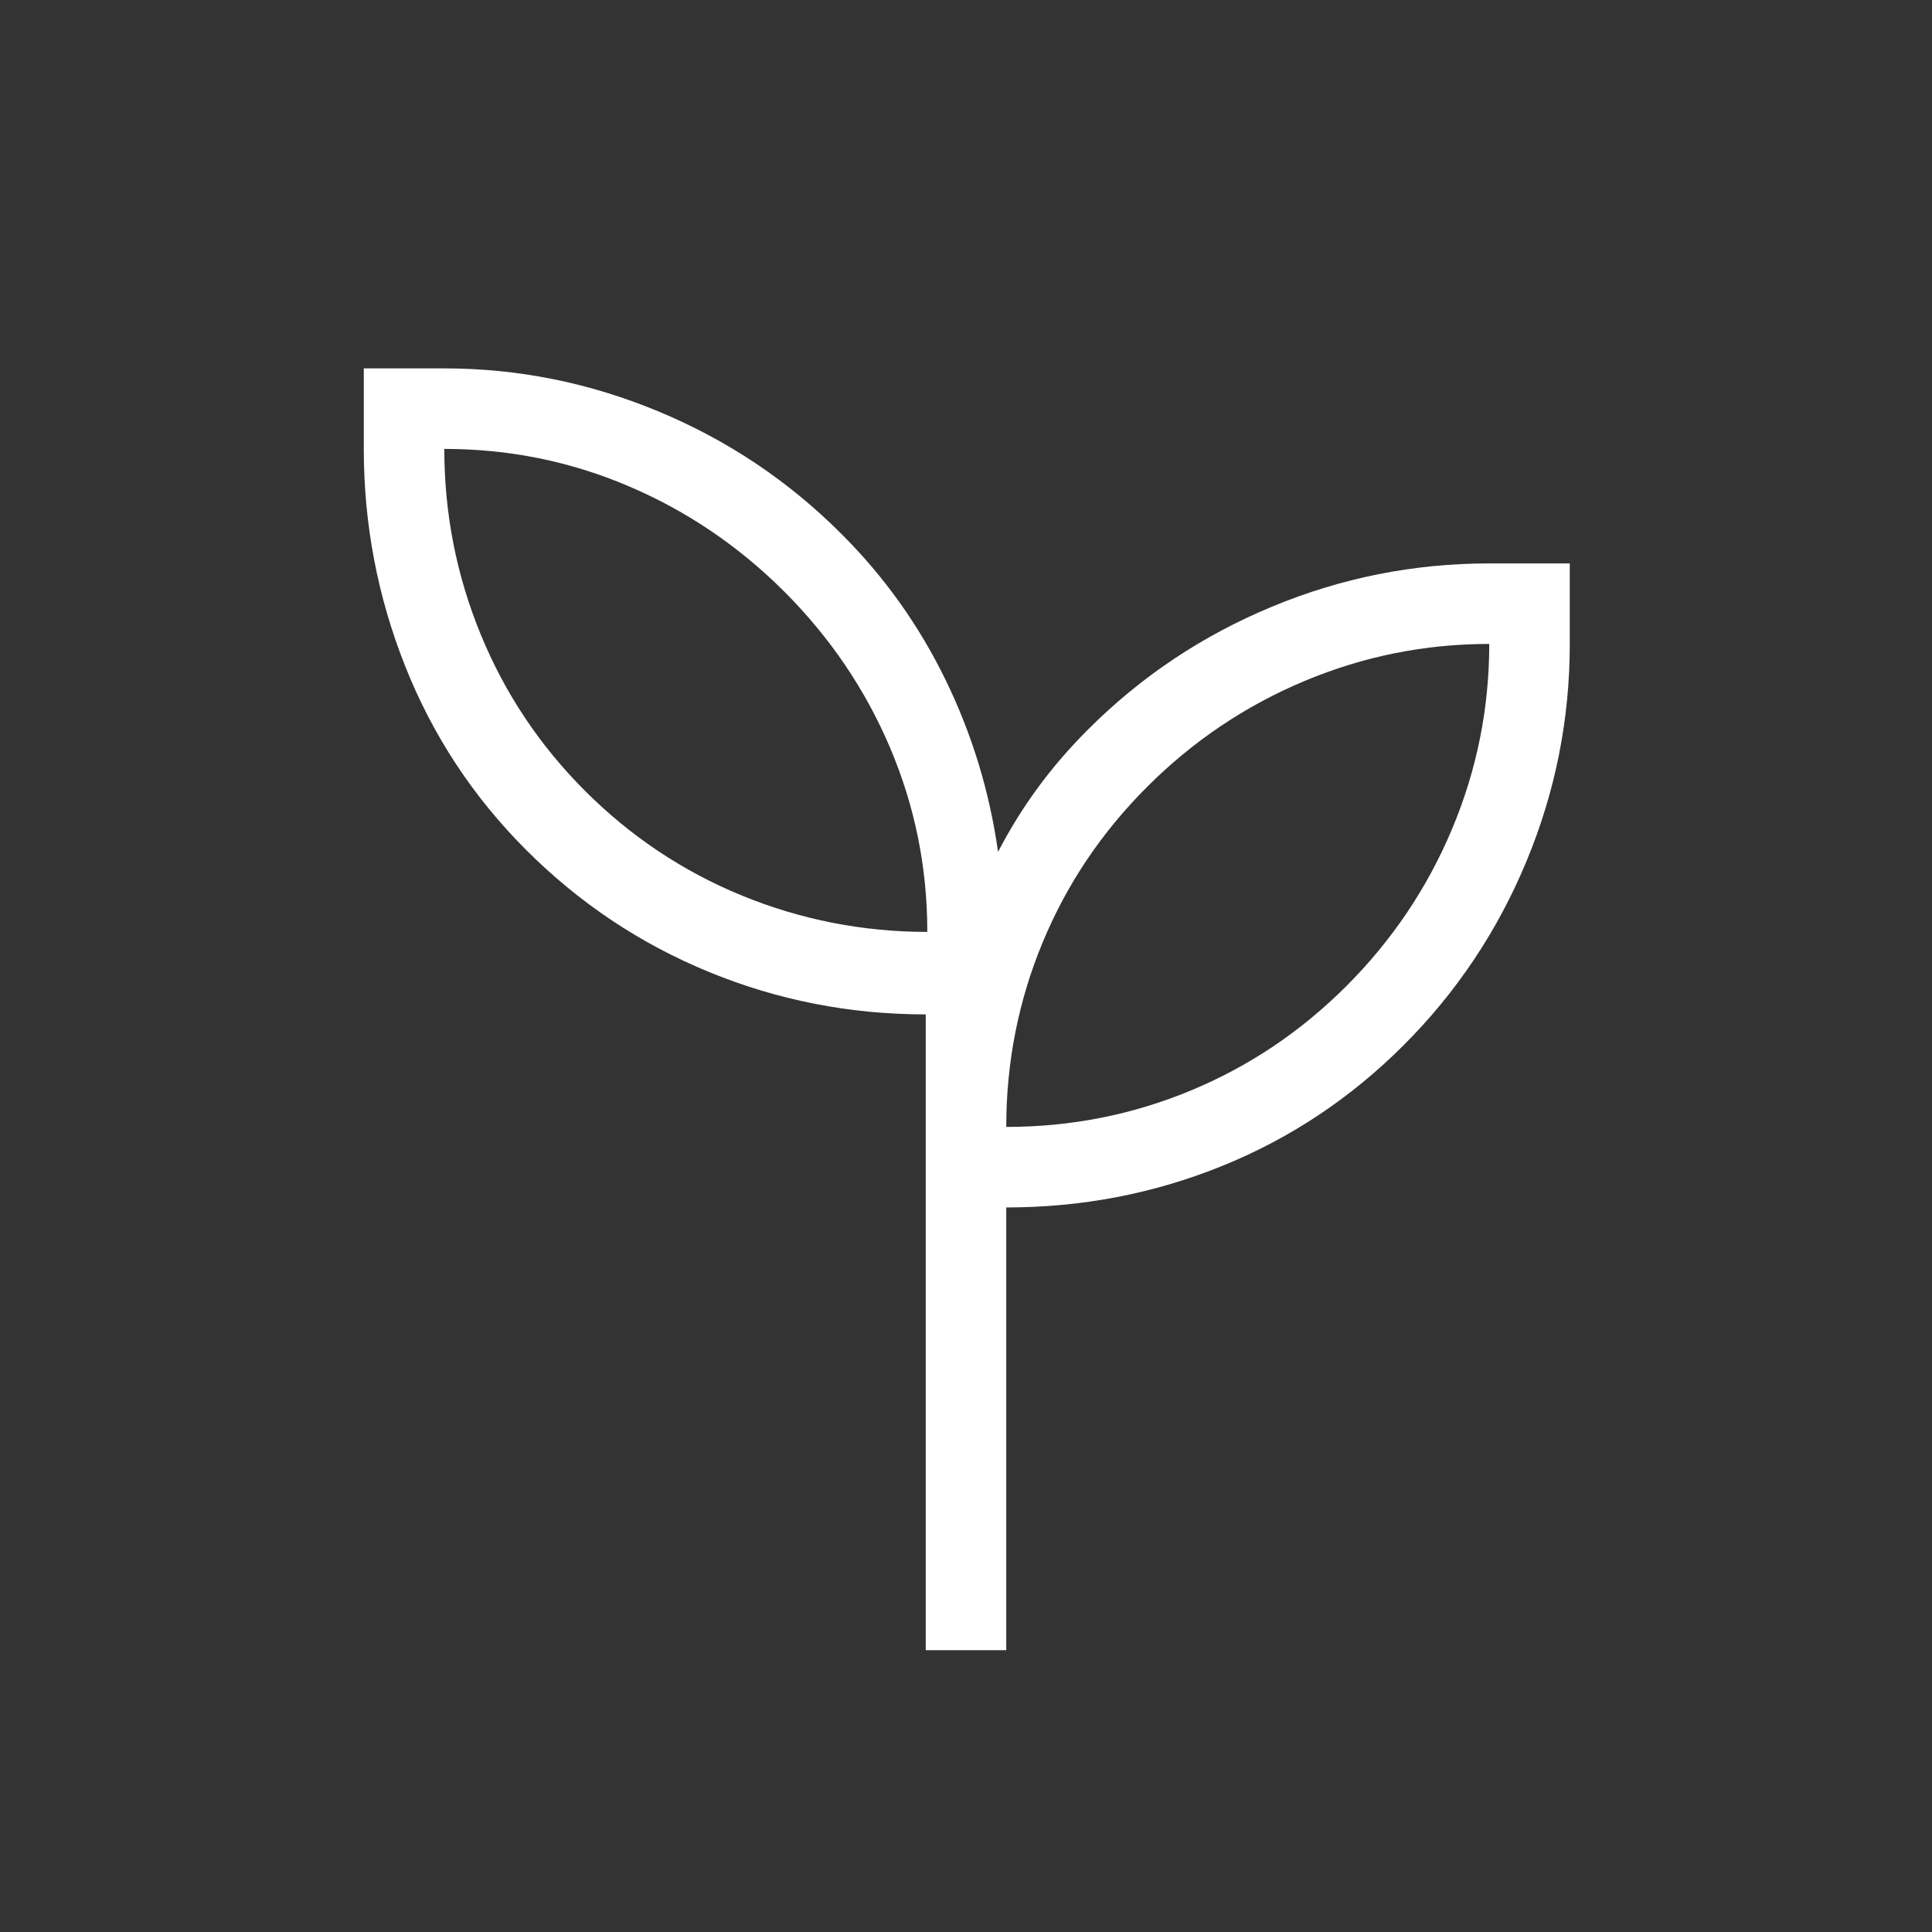 <svg width="37" height="37" viewBox="0 0 37 37" fill="none" xmlns="http://www.w3.org/2000/svg">
<rect x="0" y="0" width="37" height="37" fill="#333333" stroke="none"/>
<path d="M17.729 31.603V19.427C16.282 19.427 14.9 19.157 13.581 18.616C12.263 18.075 11.095 17.296 10.077 16.278C9.059 15.26 8.287 14.086 7.759 12.756C7.231 11.426 6.967 10.039 6.967 8.597V7.055H8.509C9.924 7.055 11.294 7.331 12.619 7.883C13.944 8.435 15.112 9.219 16.122 10.233C16.939 11.049 17.6 11.977 18.107 13.017C18.614 14.056 18.95 15.155 19.114 16.314C19.341 15.877 19.596 15.466 19.879 15.082C20.161 14.697 20.482 14.326 20.839 13.969C21.854 12.954 23.028 12.171 24.359 11.619C25.69 11.066 27.077 10.79 28.521 10.79H30.063V12.332C30.063 13.777 29.786 15.165 29.233 16.496C28.68 17.828 27.896 19.002 26.881 20.017C25.865 21.033 24.705 21.804 23.399 22.332C22.094 22.86 20.718 23.124 19.271 23.124V31.603H17.729ZM17.759 17.847C17.759 16.613 17.521 15.438 17.046 14.32C16.571 13.202 15.896 12.207 15.023 11.333C14.149 10.459 13.153 9.785 12.036 9.31C10.918 8.834 9.742 8.597 8.509 8.597C8.509 9.83 8.74 11.012 9.203 12.142C9.665 13.273 10.333 14.275 11.207 15.149C12.081 16.022 13.083 16.69 14.213 17.153C15.344 17.615 16.526 17.847 17.759 17.847ZM19.271 21.582C20.504 21.582 21.68 21.351 22.797 20.888C23.915 20.426 24.911 19.758 25.785 18.884C26.658 18.011 27.333 17.008 27.808 15.878C28.283 14.747 28.521 13.565 28.521 12.332C27.288 12.332 26.106 12.57 24.975 13.045C23.845 13.52 22.843 14.195 21.969 15.069C21.095 15.942 20.427 16.938 19.965 18.055C19.502 19.173 19.271 20.349 19.271 21.582Z" fill="white"/>
</svg>
